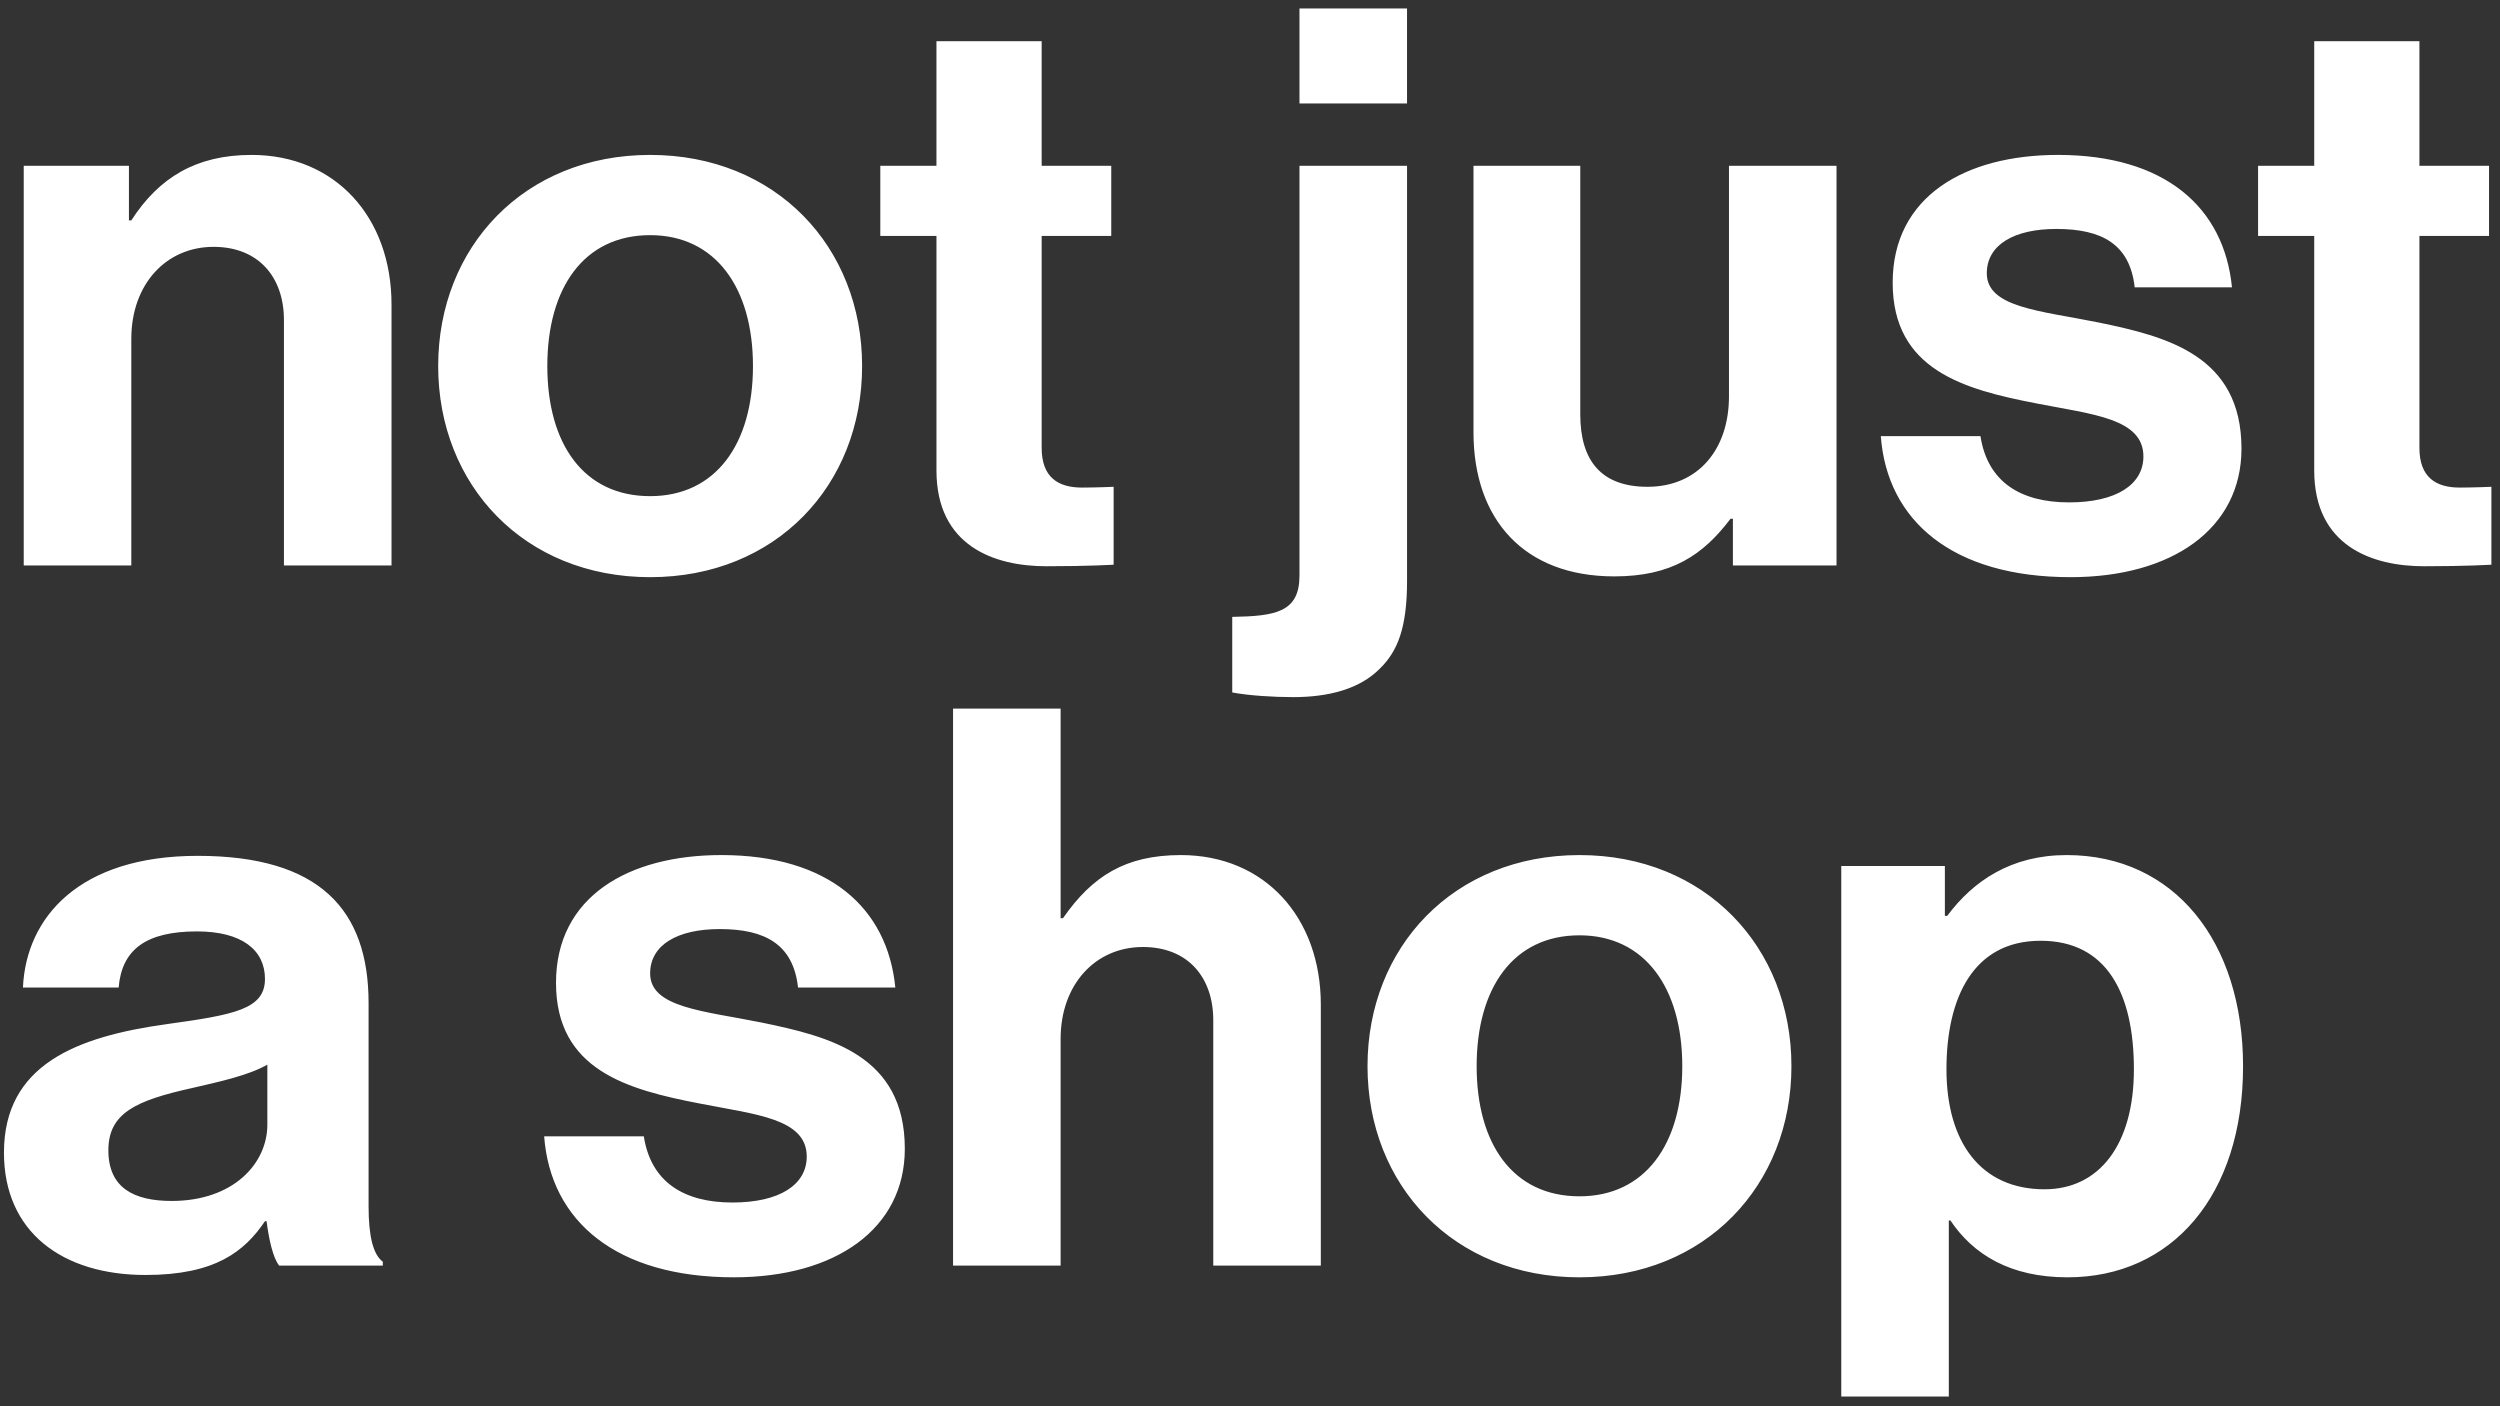 <svg width="256" height="144" viewBox="0 0 256 144" version="1.1" xmlns="http://www.w3.org/2000/svg"><rect x="0" y="0" width="256" height="144" fill="#333333" stroke="none"/><title>Slice 1</title><g id="Page-1" stroke="none" stroke-width="1" fill="none" fill-rule="evenodd"><g id="NJAS_Orange-(1)" fill="#fff"><path d="M209.358 121.783c-6.559 0-10.041-4.866-10.041-12.286 0-7.339 2.753-13.163 9.638-13.163 6.803 0 9.556 5.425 9.556 13.163 0 7.739-3.564 12.286-9.153 12.286zm-20.813 21.219h11.013v-18.028h.164c2.348 3.509 6.154 5.823 11.986 5.823 10.691 0 17.981-8.377 17.981-21.62 0-12.763-7.047-21.618-18.063-21.618-5.668 0-9.556 2.632-12.23 6.223h-.241v-5.105h-10.61v54.325zm-26.808-20.5c-6.803 0-10.529-5.346-10.529-13.325 0-7.977 3.726-13.401 10.529-13.401 6.723 0 10.528 5.424 10.528 13.401 0 7.979-3.805 13.325-10.528 13.325zm0 8.295c12.879 0 21.706-9.413 21.706-21.62 0-12.204-8.827-21.618-21.706-21.618-12.877 0-21.704 9.414-21.704 21.618 0 12.207 8.827 21.62 21.704 21.62zm-53.13-58.236H97.593V129.6h11.014v-23.214c0-5.585 3.563-9.413 8.424-9.413 4.616 0 7.208 3.11 7.208 7.498V129.6h11.013v-26.724c0-8.934-5.748-15.317-14.334-15.317-5.668 0-9.071 2.153-12.068 6.463h-.243V72.561zM75.16 130.797c10.367 0 17.493-4.946 17.493-13.164 0-9.571-7.693-11.486-14.66-12.923-5.912-1.195-11.419-1.514-11.419-5.026 0-2.951 2.835-4.547 7.128-4.547 4.696 0 7.532 1.596 8.017 5.984h9.963c-.81-8.217-6.884-13.562-17.818-13.562-9.477 0-16.928 4.228-16.928 13.083 0 8.934 7.29 10.93 14.741 12.364 5.669 1.117 10.934 1.517 10.934 5.425 0 2.873-2.755 4.707-7.613 4.707-4.942 0-8.342-2.073-9.071-6.78H55.722c.647 8.695 7.37 14.439 19.438 14.439zm-57.583-7.819c-3.888 0-6.48-1.354-6.48-5.185 0-3.829 2.834-5.104 8.584-6.381 2.754-.639 5.751-1.277 7.696-2.394v6.143c0 3.988-3.485 7.817-9.8 7.817zm11.014 6.622h10.61v-.399c-.972-.718-1.458-2.551-1.458-5.664v-20.82c0-9.573-5.021-15.078-17.495-15.078-12.148 0-17.575 6.303-17.898 13.482h9.8c.323-3.909 2.835-5.744 8.019-5.744 4.616 0 6.964 1.915 6.964 4.866 0 3.112-3.159 3.669-10.043 4.627C7.857 106.147.405 109.018.405 118.032c0 8.139 5.994 12.526 14.498 12.526 7.126 0 10.123-2.394 12.23-5.505h.162c.243 1.836.646 3.749 1.296 4.547z" id="Fill-6"/><path d="M231.226 24.16h5.75v24.012c0 7.74 5.913 9.812 11.258 9.812 4.375 0 6.885-.159 6.885-.159v-7.977s-1.863.08-3.239.08c-2.43 0-4.131-1.037-4.131-4.068v-21.7h7.128v-7.179h-7.128V4.218h-10.773v12.763h-5.75v7.179zm-19.194 34.942c10.367 0 17.495-4.946 17.495-13.162 0-9.573-7.696-11.489-14.66-12.923-5.912-1.197-11.419-1.517-11.419-5.026 0-2.953 2.835-4.547 7.126-4.547 4.698 0 7.534 1.594 8.019 5.981h9.961c-.808-8.216-6.884-13.561-17.818-13.561-9.475 0-16.926 4.228-16.926 13.082 0 8.937 7.29 10.93 14.739 12.367 5.671 1.117 10.935 1.516 10.935 5.425 0 2.871-2.754 4.707-7.614 4.707-4.94 0-8.342-2.076-9.071-6.782h-10.205c.649 8.695 7.372 14.439 19.438 14.439zm-23.973-1.197V16.981h-11.013v23.613c0 5.425-3.159 9.254-8.343 9.254-4.698 0-6.884-2.631-6.884-7.418V16.981h-10.934v27.283c0 8.934 5.183 14.758 14.416 14.758 5.832 0 9.071-2.153 11.906-5.904h.242v4.787h10.61zm-54.993-47.307h11.014V.865h-11.014v9.733zm-.647 60.788c3.565 0 6.803-.796 8.91-2.951 1.781-1.755 2.753-4.147 2.753-8.934v-42.52h-11.016v41.961c0 3.749-2.43 4.148-6.884 4.228v7.739c1.701.318 4.212.477 6.237.477zM90.143 24.16h5.75v24.012c0 7.74 5.913 9.812 11.258 9.812 4.373 0 6.885-.159 6.885-.159v-7.977s-1.863.08-3.241.08c-2.43 0-4.129-1.037-4.129-4.068v-21.7h7.126v-7.179h-7.126V4.218H95.893v12.763h-5.75v7.179zM66.574 50.806c-6.803 0-10.529-5.345-10.529-13.322 0-7.979 3.726-13.404 10.529-13.404 6.723 0 10.53 5.425 10.53 13.404 0 7.977-3.807 13.322-10.53 13.322zm0 8.296c12.879 0 21.706-9.413 21.706-21.618 0-12.207-8.827-21.62-21.706-21.62-12.877 0-21.704 9.413-21.704 21.62 0 12.205 8.827 21.618 21.704 21.618zM13.202 16.981H2.43v40.924h11.016V34.691c0-5.585 3.561-9.414 8.422-9.414 4.616 0 7.208 3.113 7.208 7.5v25.128h11.015V31.181c0-8.935-5.75-15.317-14.336-15.317-5.668 0-9.476 2.314-12.309 6.702h-.244v-5.585z" id="Fill-7"/></g></g></svg>